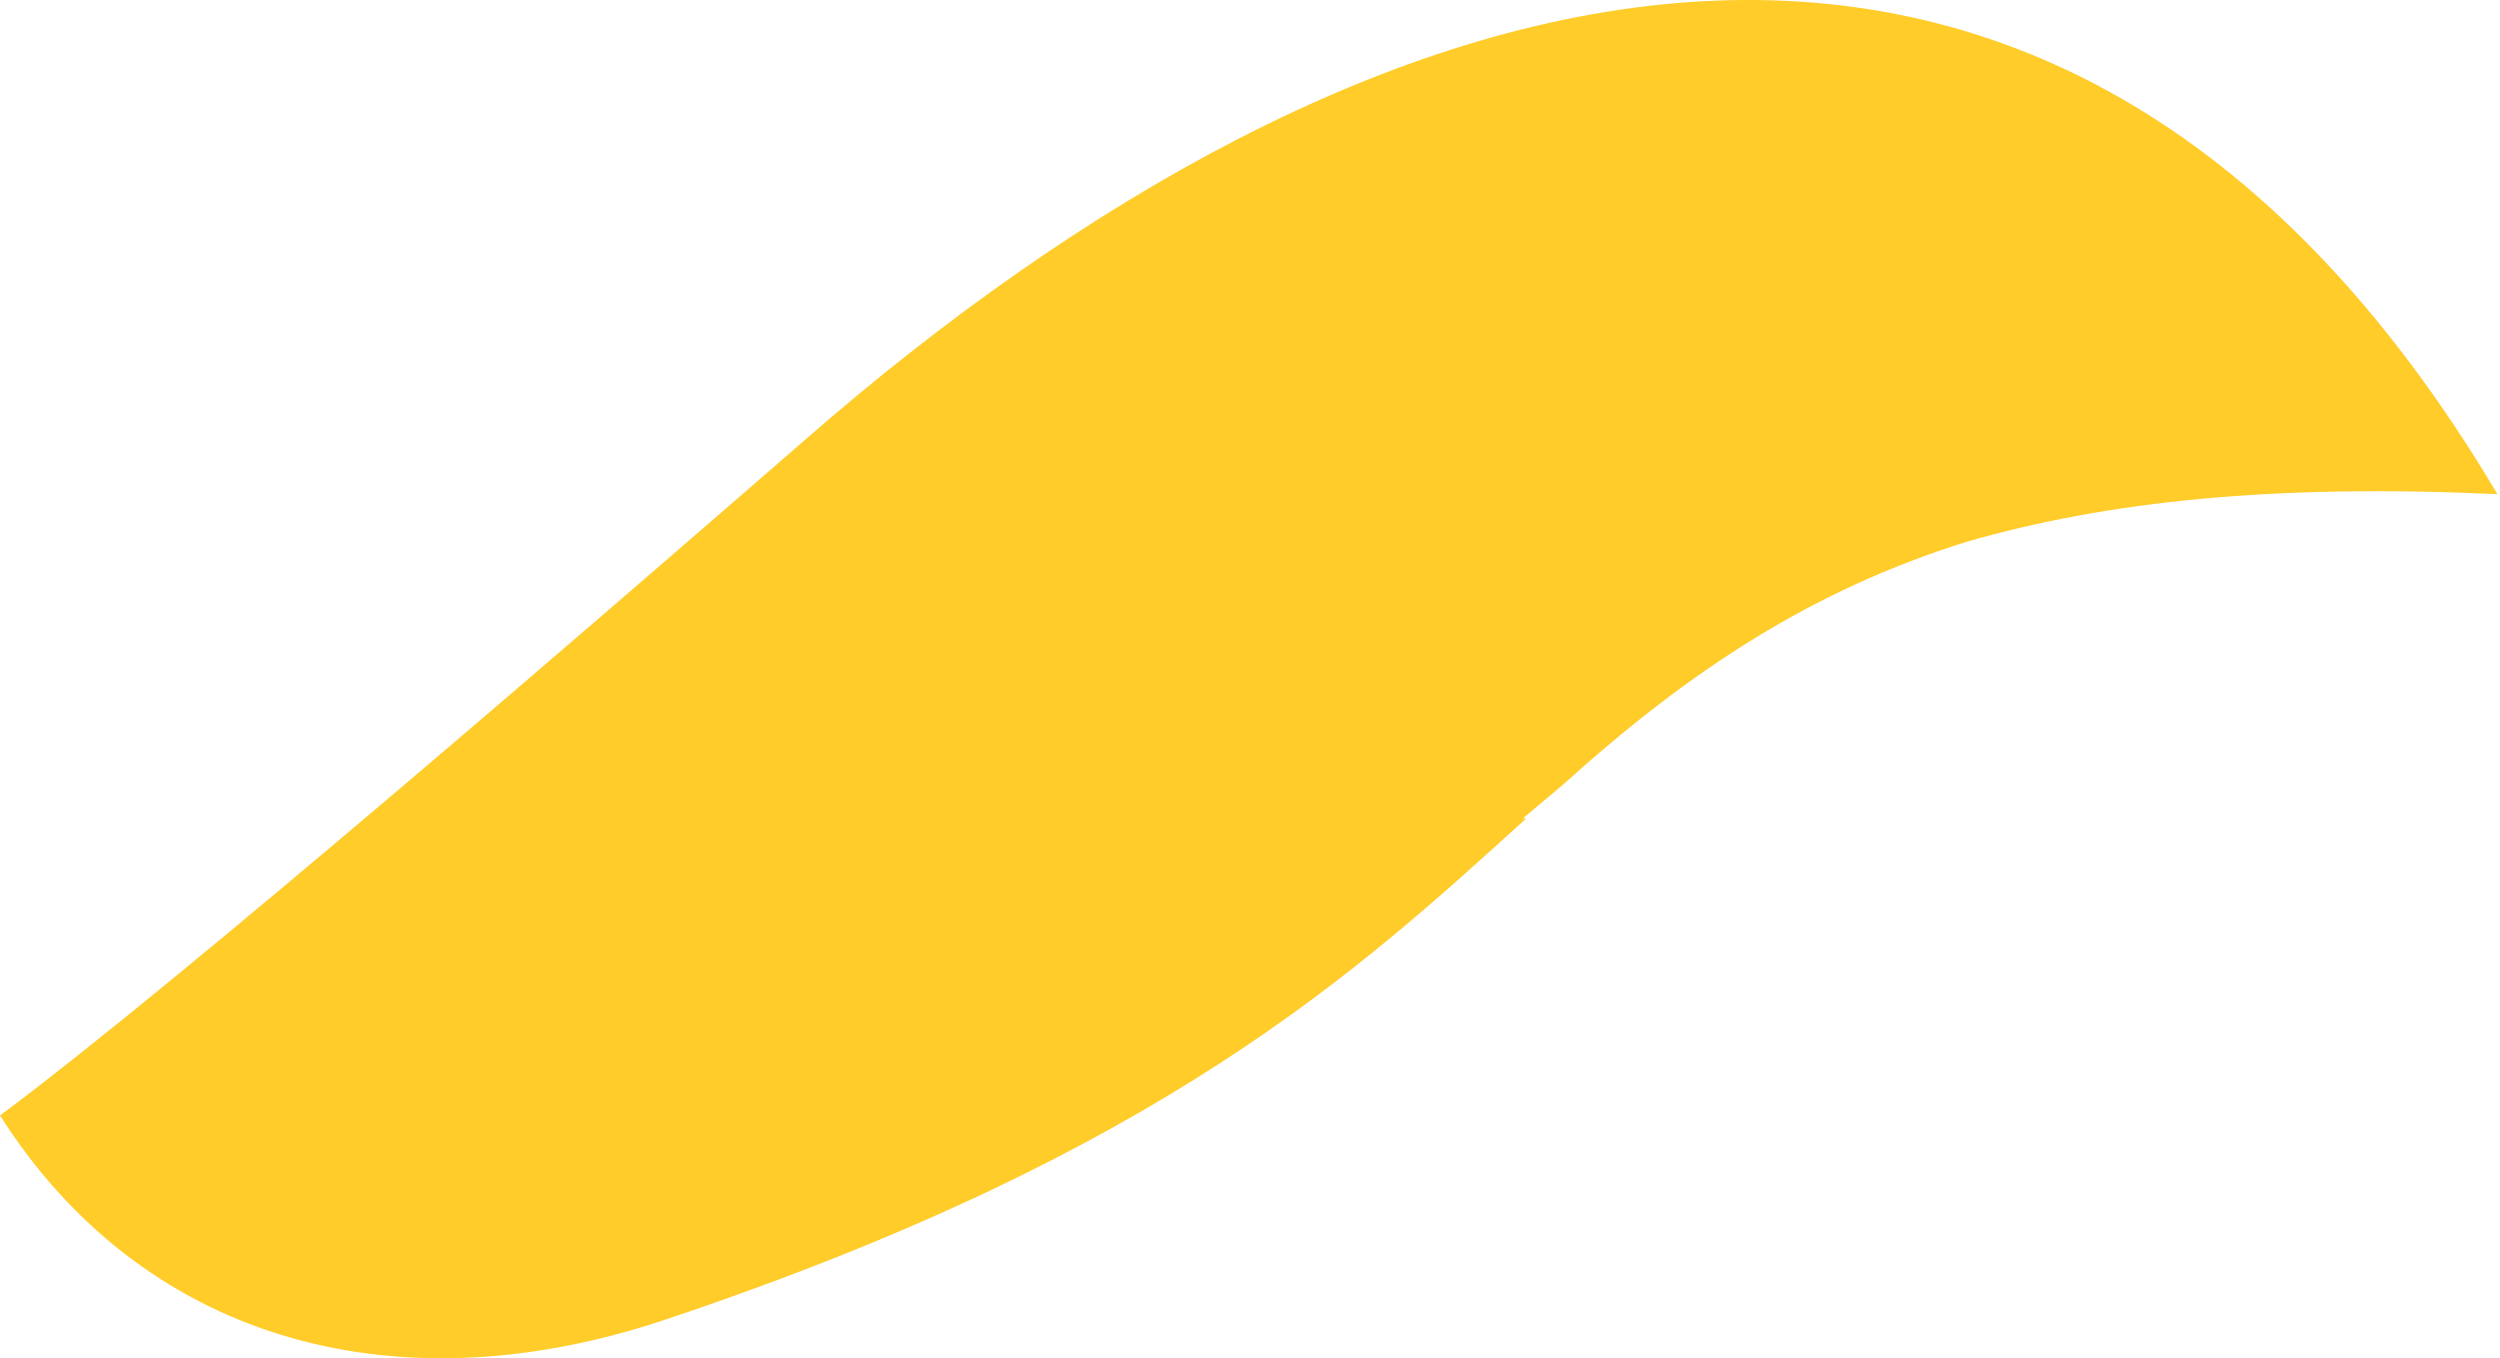 <?xml version="1.0" encoding="UTF-8"?> <svg xmlns="http://www.w3.org/2000/svg" width="127" height="69" viewBox="0 0 127 69" fill="none"> <path fill-rule="evenodd" clip-rule="evenodd" d="M33.694 67.072C59.137 58.574 69.107 49.209 77.531 41.578H77.359L79.422 39.843C85.954 33.947 92.143 29.958 99.879 27.53C107.099 25.449 115.523 24.581 126.869 25.102C104.005 -13.4 68.936 -2.127 40.914 22.327C30.944 30.998 9.111 49.902 0 56.666C7.048 67.766 19.598 71.754 33.694 67.072Z" fill="#FFCC29"></path> </svg> 